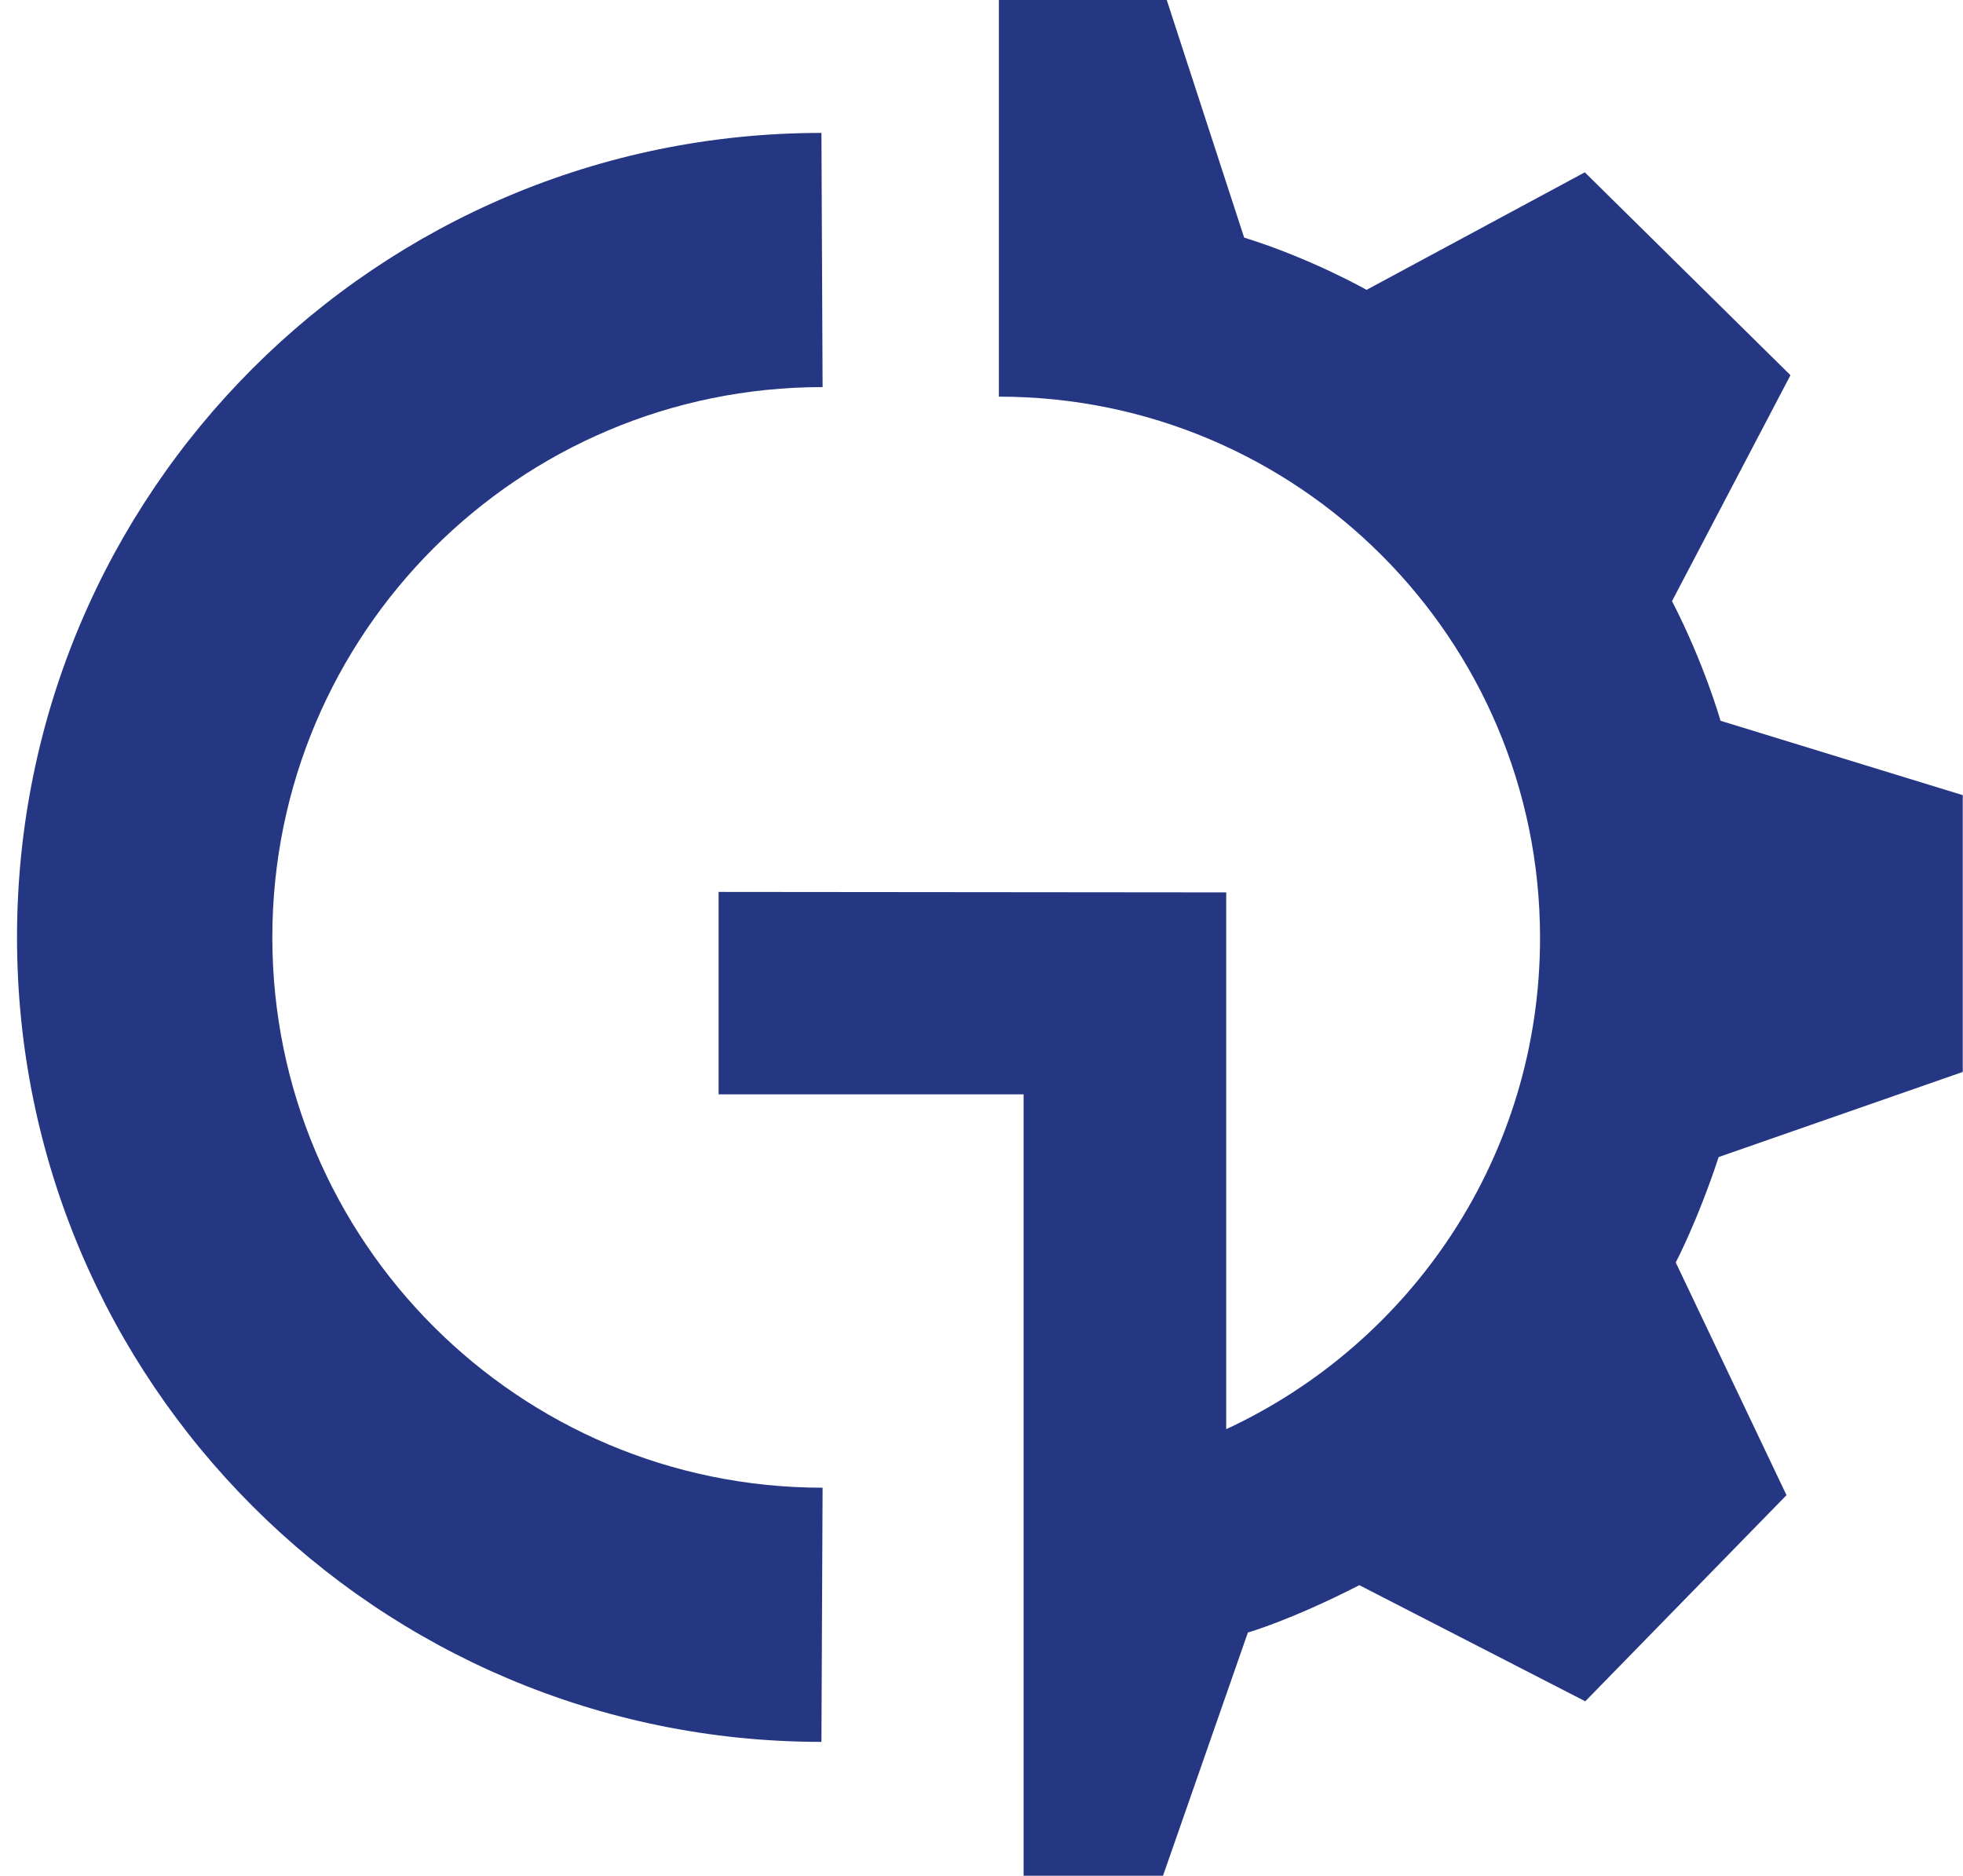 <?xml version="1.0" encoding="utf-8"?>
<!-- Generator: Adobe Illustrator 27.0.0, SVG Export Plug-In . SVG Version: 6.00 Build 0)  -->
<svg version="1.1" id="Ebene_1" xmlns="http://www.w3.org/2000/svg" xmlns:xlink="http://www.w3.org/1999/xlink" x="0px" y="0px"
	 viewBox="0 0 84.19 80.44" style="enable-background:new 0 0 84.19 80.44;" xml:space="preserve">
<style type="text/css">
	.st0{fill:#253783;}
</style>
<g>
	<g>
		<path class="st0" d="M35.28,16.6c-13.04,0-23.6,10.57-23.6,23.6s10.57,23.6,23.6,23.6L35.23,74.7c-19.05,0-34.5-15.44-34.5-34.5
			s15.44-34.5,34.5-34.5L35.28,16.6z"/>
		<path class="st0" d="M30.82,38.25v8.68H43.9v33.51h5.98l3.64-10.43c0,0,1.81-0.51,4.78-2.03l9.69,4.98l8.63-8.84l-4.75-9.98
			c0,0,0.94-1.78,1.84-4.52l10.47-3.65V34.1l-10.39-3.19c0,0-0.69-2.44-2.08-5.13l5.08-9.69l-8.82-8.7l-9.36,5.04
			c0,0-2.38-1.35-5.25-2.24L50.04,0l-7.2,0v17.01c12.82,0,23.21,10.39,23.21,23.21c0,9.34-5.51,17.38-13.46,21.07V38.27L30.82,38.25
			z"/>
	</g>
</g>
</svg>

